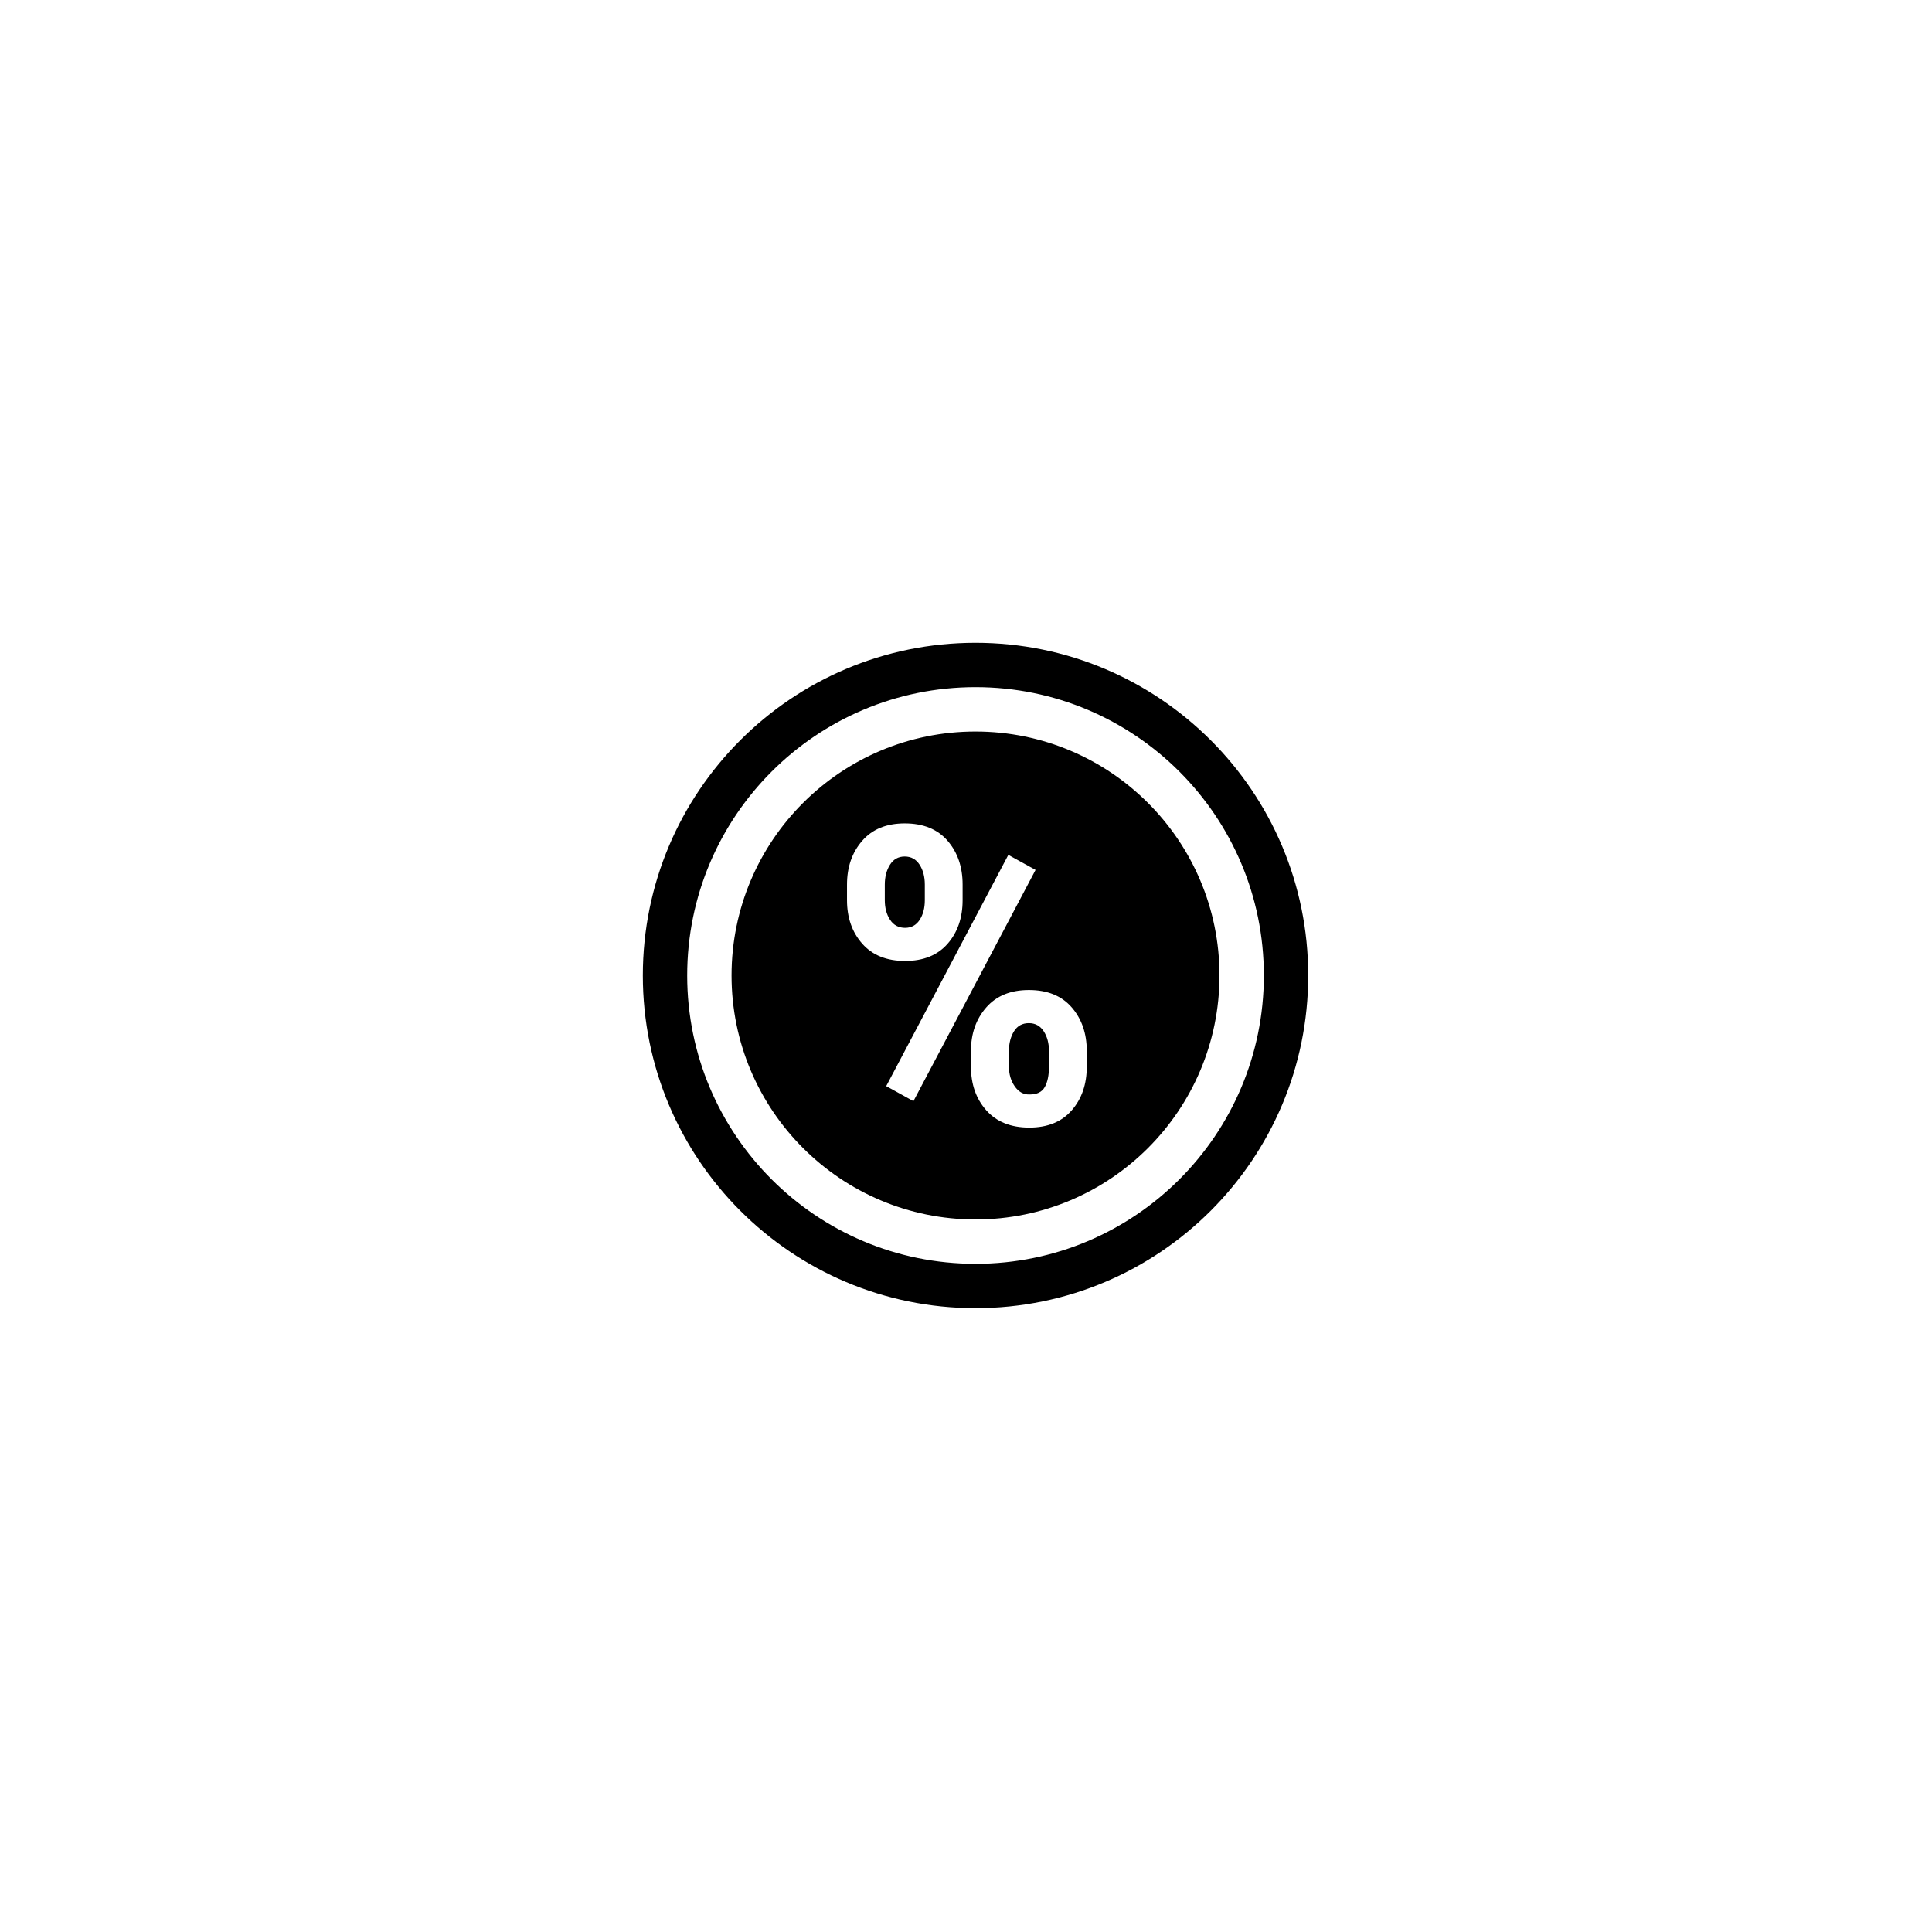 <?xml version="1.0" encoding="UTF-8"?>
<!-- Uploaded to: ICON Repo, www.iconrepo.com, Generator: ICON Repo Mixer Tools -->
<svg fill="#000000" width="800px" height="800px" version="1.1" viewBox="144 144 512 512" xmlns="http://www.w3.org/2000/svg">
 <path d="m402.52 490.68c48.695 0 88.168-39.473 88.168-88.168 0-48.691-39.473-88.164-88.168-88.164-48.691 0-88.164 39.473-88.164 88.164 0 48.695 39.473 88.168 88.164 88.168zm0-11.754c42.203 0 76.414-34.211 76.414-76.414 0-42.199-34.211-76.41-76.414-76.41-42.199 0-76.41 34.211-76.41 76.41 0 42.203 34.211 76.414 76.41 76.414zm0-11.758c35.711 0 64.656-28.945 64.656-64.656 0-35.707-28.945-64.652-64.656-64.652-35.707 0-64.652 28.945-64.652 64.652 0 35.711 28.945 64.656 64.652 64.656zm-34.055-88.75c0-4.633 1.336-8.492 4.012-11.578 2.672-3.086 6.434-4.633 11.281-4.633 4.918 0 8.703 1.535 11.359 4.606 2.656 3.07 3.984 6.938 3.984 11.605v4.144c0 4.668-1.328 8.516-3.984 11.551-2.656 3.035-6.406 4.551-11.254 4.551-4.883 0-8.668-1.527-11.359-4.578-2.695-3.051-4.039-6.891-4.039-11.523zm10.016 4.144c0 2.047 0.465 3.777 1.398 5.195s2.262 2.129 3.984 2.129c1.652 0 2.938-0.699 3.852-2.102 0.914-1.398 1.371-3.141 1.371-5.223v-4.144c0-2.082-0.465-3.844-1.398-5.277-0.934-1.438-2.242-2.156-3.93-2.156s-2.988 0.73-3.906 2.184c-0.914 1.453-1.371 3.203-1.371 5.25zm22.832 39.957c0-4.598 1.344-8.438 4.035-11.523 2.695-3.09 6.465-4.633 11.309-4.633 4.918 0 8.707 1.535 11.363 4.606 2.656 3.066 3.984 6.918 3.984 11.551v4.144c0 4.668-1.328 8.527-3.984 11.578-2.656 3.051-6.406 4.578-11.254 4.578-4.883 0-8.68-1.527-11.391-4.578-2.711-3.051-4.062-6.91-4.062-11.578zm10.066 4.144c0 2.012 0.512 3.75 1.535 5.223 1.023 1.473 2.309 2.191 3.852 2.156 1.973 0.035 3.34-0.613 4.094-1.941 0.75-1.328 1.129-3.141 1.129-5.438v-4.144c0-2.047-0.465-3.789-1.398-5.227-0.934-1.434-2.246-2.152-3.934-2.152-1.723 0-3.031 0.719-3.93 2.152-0.898 1.438-1.348 3.18-1.348 5.227zm-25.309 9.152-7.215-3.984 32.363-61.277 7.215 3.984z" fill-rule="evenodd"/>
</svg>